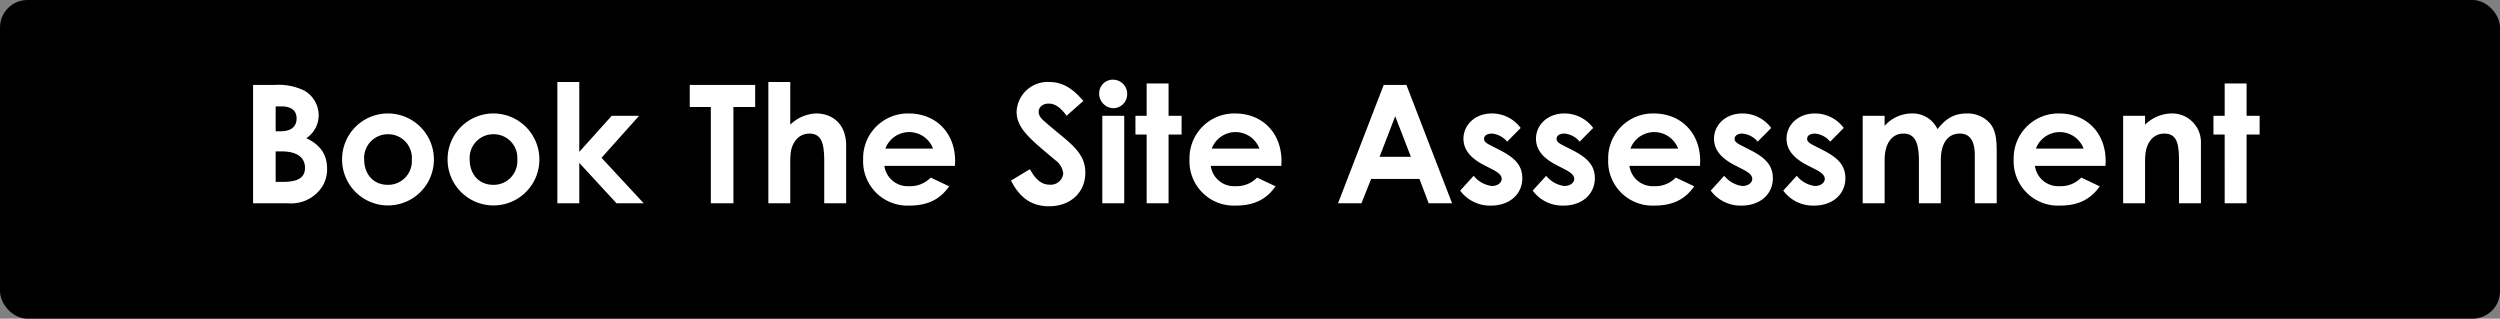 <svg xmlns="http://www.w3.org/2000/svg" width="455" height="58" viewBox="0 0 455 58">
  <rect x="0" y="0" width="455" height="58" fill="#808080" stroke="none"/>
  <g id="Group_155" data-name="Group 155" transform="translate(-733 -6639)">
    <g id="Group_154" data-name="Group 154">
      <g id="Group_60" data-name="Group 60" transform="translate(-201.068 6503.508)">
        <rect id="Rectangle_45" data-name="Rectangle 45" width="455" height="58" rx="5" transform="translate(934.069 135.492)"/>
        <path id="Path_30" data-name="Path 30" d="M34.48,22a6.7,6.7,0,0,0,5.19-1.86,5.847,5.847,0,0,0,1.86-4.44c0-2.61-1.26-4.35-3.78-5.55A5.022,5.022,0,0,0,40,6.01a5.187,5.187,0,0,0-2.58-4.5A10.634,10.634,0,0,0,31.99.46H28.06V22ZM33.22,4.36c1.83,0,2.76.81,2.76,2.19,0,1.5-.99,2.34-2.91,2.34h-.9V4.36Zm-.03,8.19c2.88,0,4.32,1.11,4.32,3,0,1.83-1.38,2.55-3.96,2.55H32.17V12.55Zm19.32-6.9a8.335,8.335,0,0,0-8.25,8.4,8.355,8.355,0,1,0,16.71-.03A8.374,8.374,0,0,0,52.51,5.65Zm.06,3.78a4.3,4.3,0,0,1,4.38,4.62,4.312,4.312,0,0,1-4.38,4.59c-2.58,0-4.29-1.92-4.29-4.62A4.31,4.31,0,0,1,52.57,9.43ZM71.71,5.65a8.335,8.335,0,0,0-8.25,8.4,8.355,8.355,0,1,0,16.71-.03A8.374,8.374,0,0,0,71.71,5.65Zm.06,3.78a4.3,4.3,0,0,1,4.38,4.62,4.312,4.312,0,0,1-4.38,4.59c-2.58,0-4.29-1.92-4.29-4.62A4.31,4.31,0,0,1,71.77,9.43ZM83.44,22h3.99V14.65L94.21,22h4.95l-7.68-8.28,6.84-7.65H93.34l-5.91,6.57V-.08H83.44ZM107.53,4.48h3.84V22h4.11V4.48h3.96V.46H107.53ZM121.84,22h3.99V15.22c0-1.65-.06-3.09.75-4.35a3.158,3.158,0,0,1,2.7-1.56c2.34,0,2.73,1.92,2.73,5.16V22H136V11.47c0-3.87-2.46-5.82-5.46-5.82a7.069,7.069,0,0,0-4.71,2.04V-.08h-3.99Zm29.55-4.68a5.156,5.156,0,0,1-3.96,1.56,4.263,4.263,0,0,1-4.47-3.69H155.8c0-.36.03-.54.03-.9,0-5.04-3.42-8.64-8.46-8.64a8.142,8.142,0,0,0-8.28,8.37,8.065,8.065,0,0,0,8.34,8.4c3.36,0,5.61-1.08,7.32-3.51Zm-8.25-5.28a4.632,4.632,0,0,1,8.67,0ZM166,17.86c1.59,3.15,3.78,4.68,6.93,4.68,3.9,0,6.6-2.52,6.6-6.12,0-3.93-3.21-5.61-7.23-9.15-.63-.54-1.26-1.08-1.26-1.92,0-.87.75-1.5,1.83-1.5,1.17,0,2.22.78,3.24,2.22l3.06-2.7c-1.71-1.98-3.51-3.45-6.24-3.45a5.66,5.66,0,0,0-5.91,5.43c0,3.06,2.64,5.1,7.11,8.85a3.373,3.373,0,0,1,1.38,2.4,2.286,2.286,0,0,1-2.49,2.01c-1.44,0-2.58-.96-3.57-2.82ZM182.62,22h3.99V6.07h-3.99ZM184.6-.5a2.485,2.485,0,0,0-2.55,2.43,2.655,2.655,0,0,0,2.55,2.76,2.548,2.548,0,0,0,2.55-2.55A2.587,2.587,0,0,0,184.6-.5Zm6.09,6.57h-2.04V9.49h2.04V22h3.99V9.49h2.37V6.07h-2.37V.19h-3.99Zm20.1,11.25a5.156,5.156,0,0,1-3.96,1.56,4.263,4.263,0,0,1-4.47-3.69H215.2c0-.36.03-.54.03-.9,0-5.04-3.42-8.64-8.46-8.64a8.142,8.142,0,0,0-8.28,8.37,8.065,8.065,0,0,0,8.34,8.4c3.36,0,5.61-1.08,7.32-3.51Zm-8.25-5.28a4.632,4.632,0,0,1,8.67,0ZM225.52,22h4.26l1.77-4.44h8.79L242.02,22h4.26L237.97.46h-4.14Zm13.26-8.46h-5.7l2.85-7.38Zm14.76,2.25c1.11.57,1.77,1.08,1.77,1.77,0,.72-.78,1.29-1.77,1.29a5,5,0,0,1-3.33-1.86l-2.46,2.7a6.73,6.73,0,0,0,5.58,2.73c3.48,0,5.73-2.13,5.73-4.98,0-2.37-1.41-3.75-4.05-5.1l-1.47-.75c-.87-.45-1.44-.72-1.44-1.32,0-.63.63-.96,1.44-.96a4.088,4.088,0,0,1,2.76,1.47l2.46-2.49a6.481,6.481,0,0,0-5.25-2.64c-3.06,0-5.16,2.1-5.16,4.59,0,2.01,1.29,3.57,3.84,4.86Zm13.2,0c1.11.57,1.77,1.08,1.77,1.77,0,.72-.78,1.29-1.77,1.29a5,5,0,0,1-3.33-1.86l-2.46,2.7a6.73,6.73,0,0,0,5.58,2.73c3.48,0,5.73-2.13,5.73-4.98,0-2.37-1.41-3.75-4.05-5.1l-1.47-.75c-.87-.45-1.44-.72-1.44-1.32,0-.63.63-.96,1.44-.96a4.088,4.088,0,0,1,2.76,1.47l2.46-2.49a6.481,6.481,0,0,0-5.25-2.64c-3.06,0-5.16,2.1-5.16,4.59,0,2.01,1.29,3.57,3.84,4.86Zm20.25,1.53a5.156,5.156,0,0,1-3.96,1.56,4.263,4.263,0,0,1-4.47-3.69H291.4c0-.36.03-.54.03-.9,0-5.04-3.42-8.64-8.46-8.64a8.142,8.142,0,0,0-8.28,8.37,8.065,8.065,0,0,0,8.34,8.4c3.36,0,5.61-1.08,7.32-3.51Zm-8.25-5.28a4.632,4.632,0,0,1,8.67,0Zm20.4,3.75c1.11.57,1.77,1.08,1.77,1.77,0,.72-.78,1.29-1.77,1.29a5,5,0,0,1-3.33-1.86l-2.46,2.7a6.73,6.73,0,0,0,5.58,2.73c3.48,0,5.73-2.13,5.73-4.98,0-2.37-1.41-3.75-4.05-5.1l-1.47-.75c-.87-.45-1.44-.72-1.44-1.32,0-.63.63-.96,1.44-.96a4.088,4.088,0,0,1,2.76,1.47l2.46-2.49a6.481,6.481,0,0,0-5.25-2.64c-3.06,0-5.16,2.1-5.16,4.59,0,2.01,1.29,3.57,3.84,4.86Zm13.2,0c1.11.57,1.77,1.08,1.77,1.77,0,.72-.78,1.29-1.77,1.29a5,5,0,0,1-3.33-1.86l-2.46,2.7a6.73,6.73,0,0,0,5.58,2.73c3.48,0,5.73-2.13,5.73-4.98,0-2.37-1.41-3.75-4.05-5.1l-1.47-.75c-.87-.45-1.44-.72-1.44-1.32,0-.63.63-.96,1.44-.96a4.088,4.088,0,0,1,2.76,1.47l2.46-2.49a6.481,6.481,0,0,0-5.25-2.64c-3.06,0-5.16,2.1-5.16,4.59,0,2.01,1.29,3.57,3.84,4.86Zm22.89-1.65c0-3.27,1.44-4.83,3.45-4.83,1.8,0,2.73,1.29,2.73,3.9V22h3.99V12.67c0-2.1-.12-3.84-1.17-5.16a5.418,5.418,0,0,0-4.26-1.86c-2.4,0-3.87.99-5.34,2.85a5,5,0,0,0-4.65-2.85A6.664,6.664,0,0,0,325,7.9V6.07h-3.99V22H325V14.2c0-3.27,1.44-4.89,3.42-4.89,2.22,0,2.82,1.89,2.82,4.98V22h3.99Zm25.56,3.18a5.156,5.156,0,0,1-3.96,1.56,4.263,4.263,0,0,1-4.47-3.69H365.2c0-.36.03-.54.03-.9,0-5.04-3.42-8.64-8.46-8.64a8.142,8.142,0,0,0-8.28,8.37,8.065,8.065,0,0,0,8.34,8.4c3.36,0,5.61-1.08,7.32-3.51Zm-8.25-5.28a4.632,4.632,0,0,1,8.67,0ZM372.4,6.07h-3.99V22h3.99V15.22c0-1.65-.03-3.09.78-4.38a3.129,3.129,0,0,1,2.7-1.53c2.43,0,2.7,2.01,2.7,5.16V22h3.99V11.11a5.243,5.243,0,0,0-5.46-5.46,7.094,7.094,0,0,0-4.71,2.04Zm14.49,0h-2.04V9.49h2.04V22h3.99V9.49h2.37V6.07h-2.37V.19h-3.99Z" transform="translate(952.068 150.492)" fill="#fff"/>
      </g>
    </g>
  </g>
</svg>
